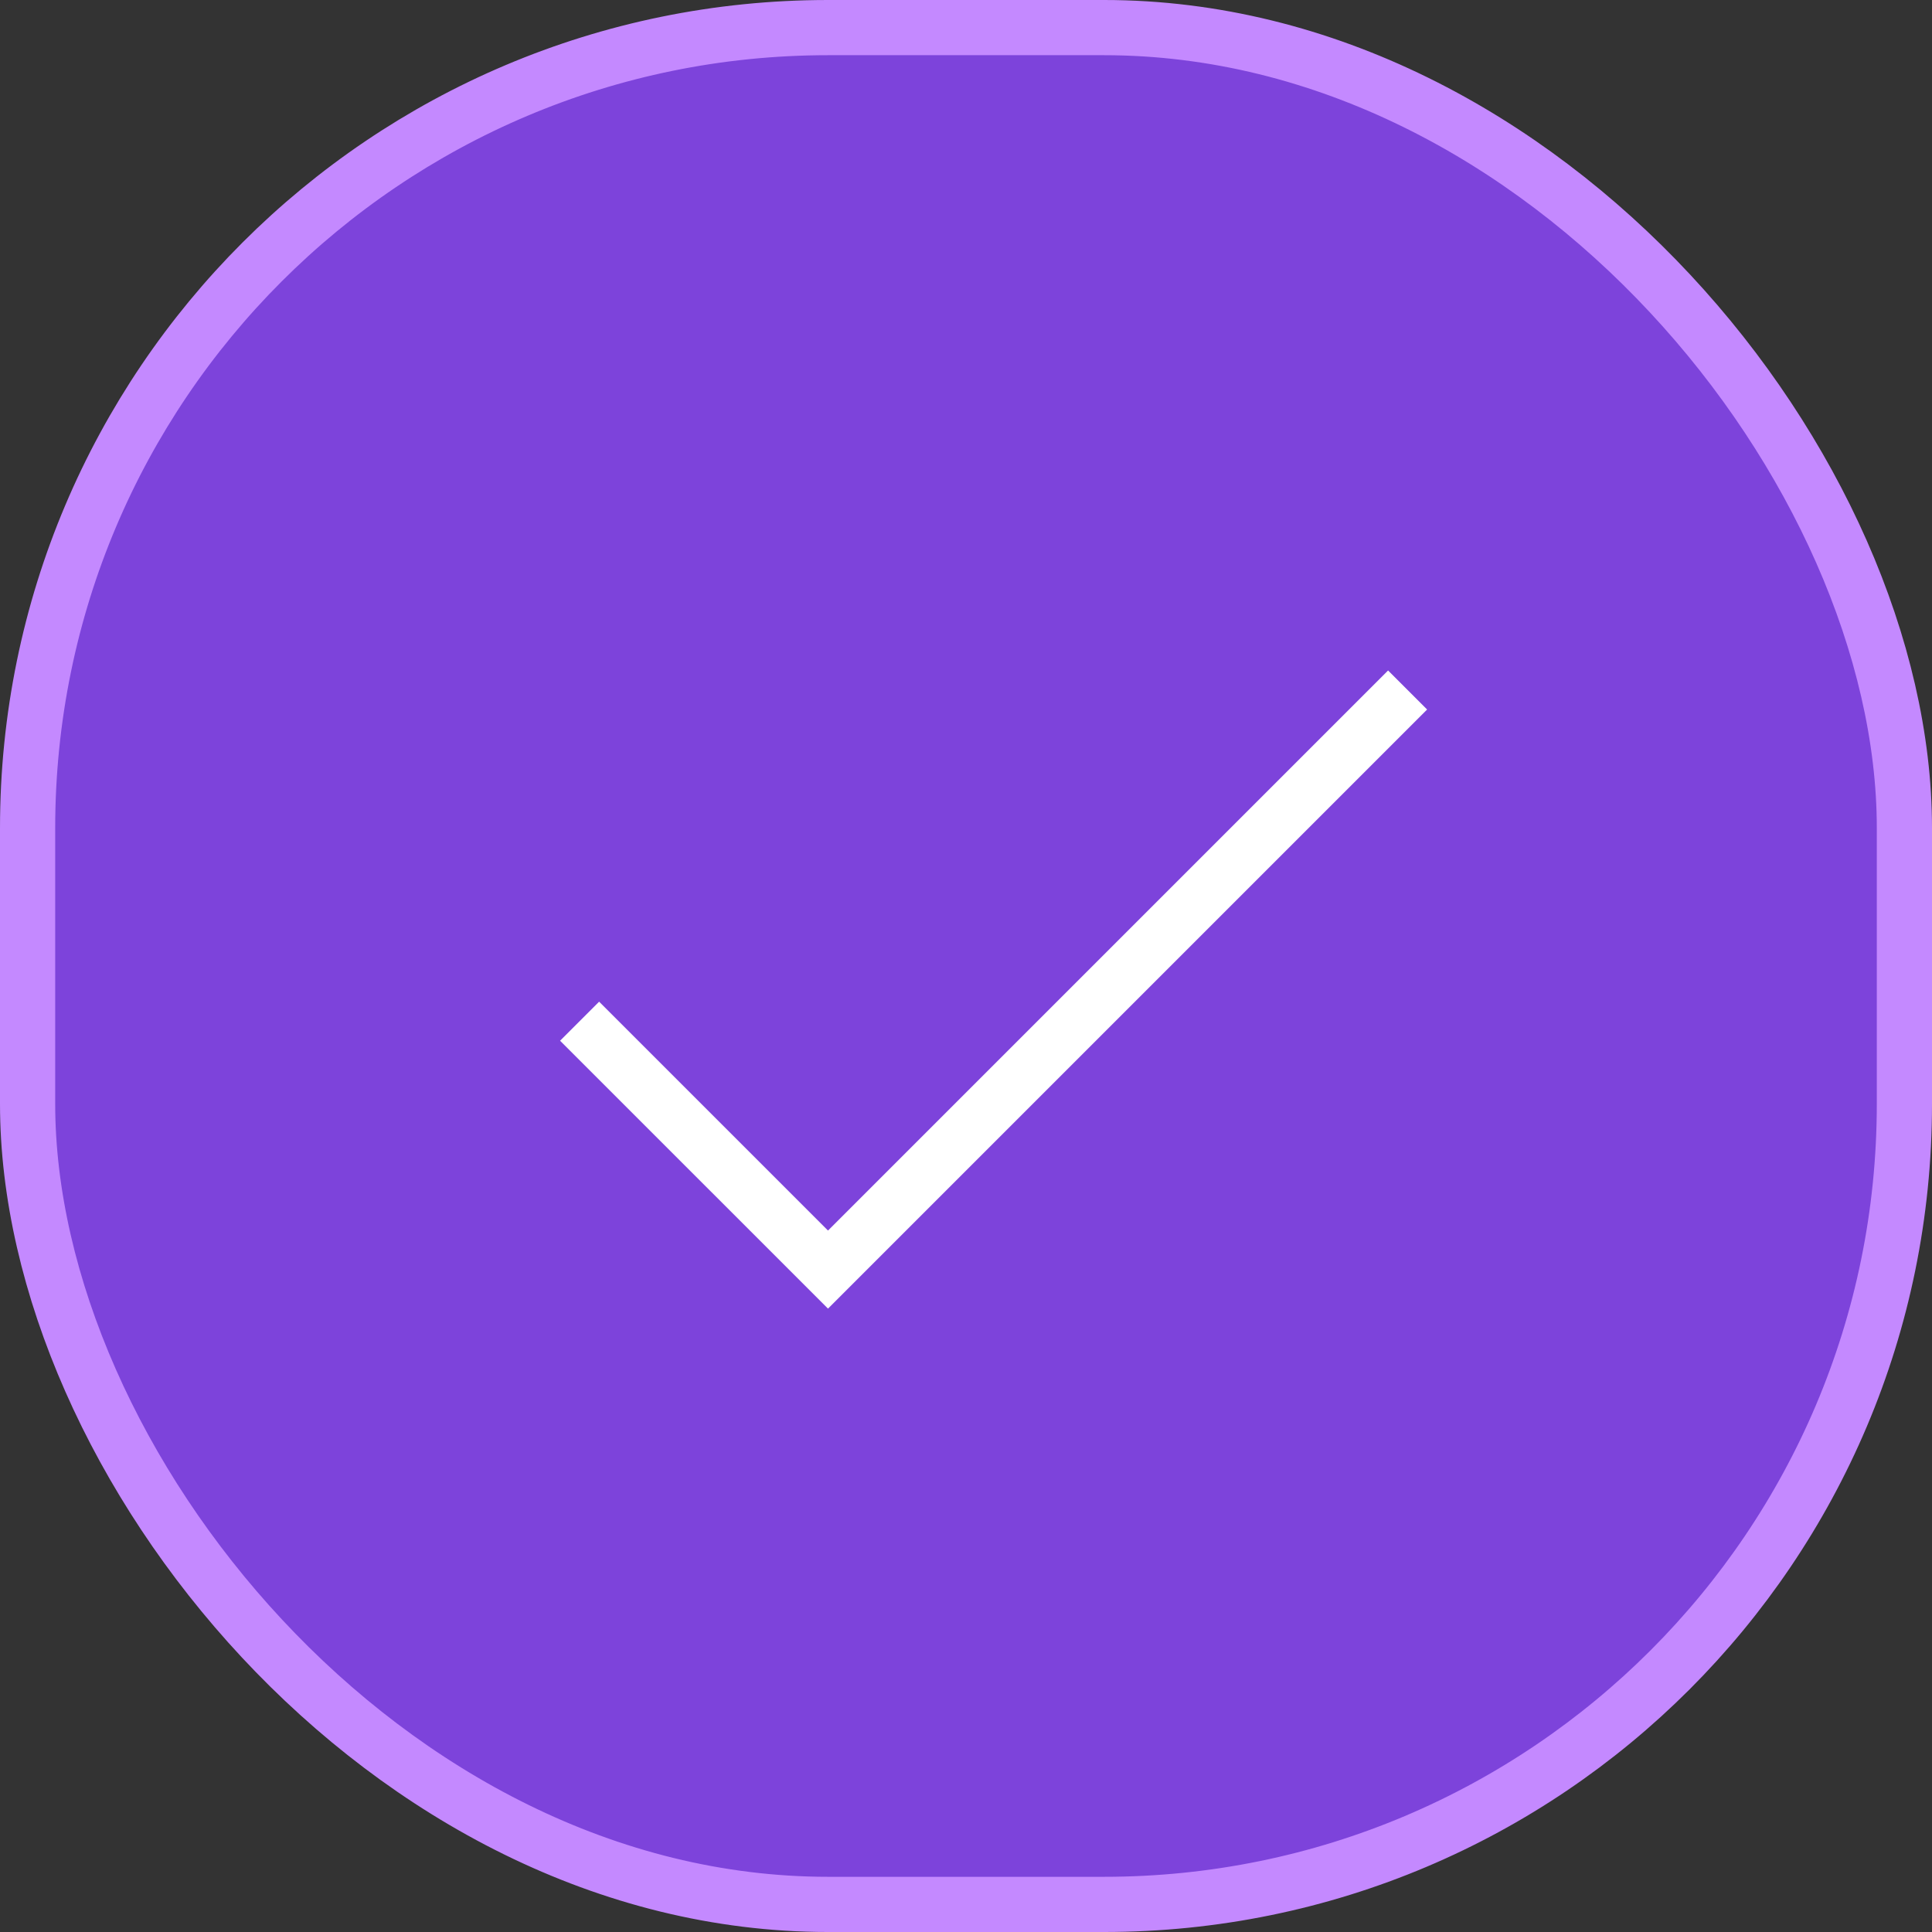 <svg width="35" height="35" viewBox="0 0 35 35" fill="none" xmlns="http://www.w3.org/2000/svg">
<rect x="0" y="0" width="35" height="35" fill="#333333" stroke="none"/>
<rect x="0.5" y="0.5" width="34" height="34" rx="14.5" fill="#7D43DB" stroke="#C489FF"/>
<path d="M10.5 18.5L15 23L25.5 12.5" stroke="white"/>
</svg>
